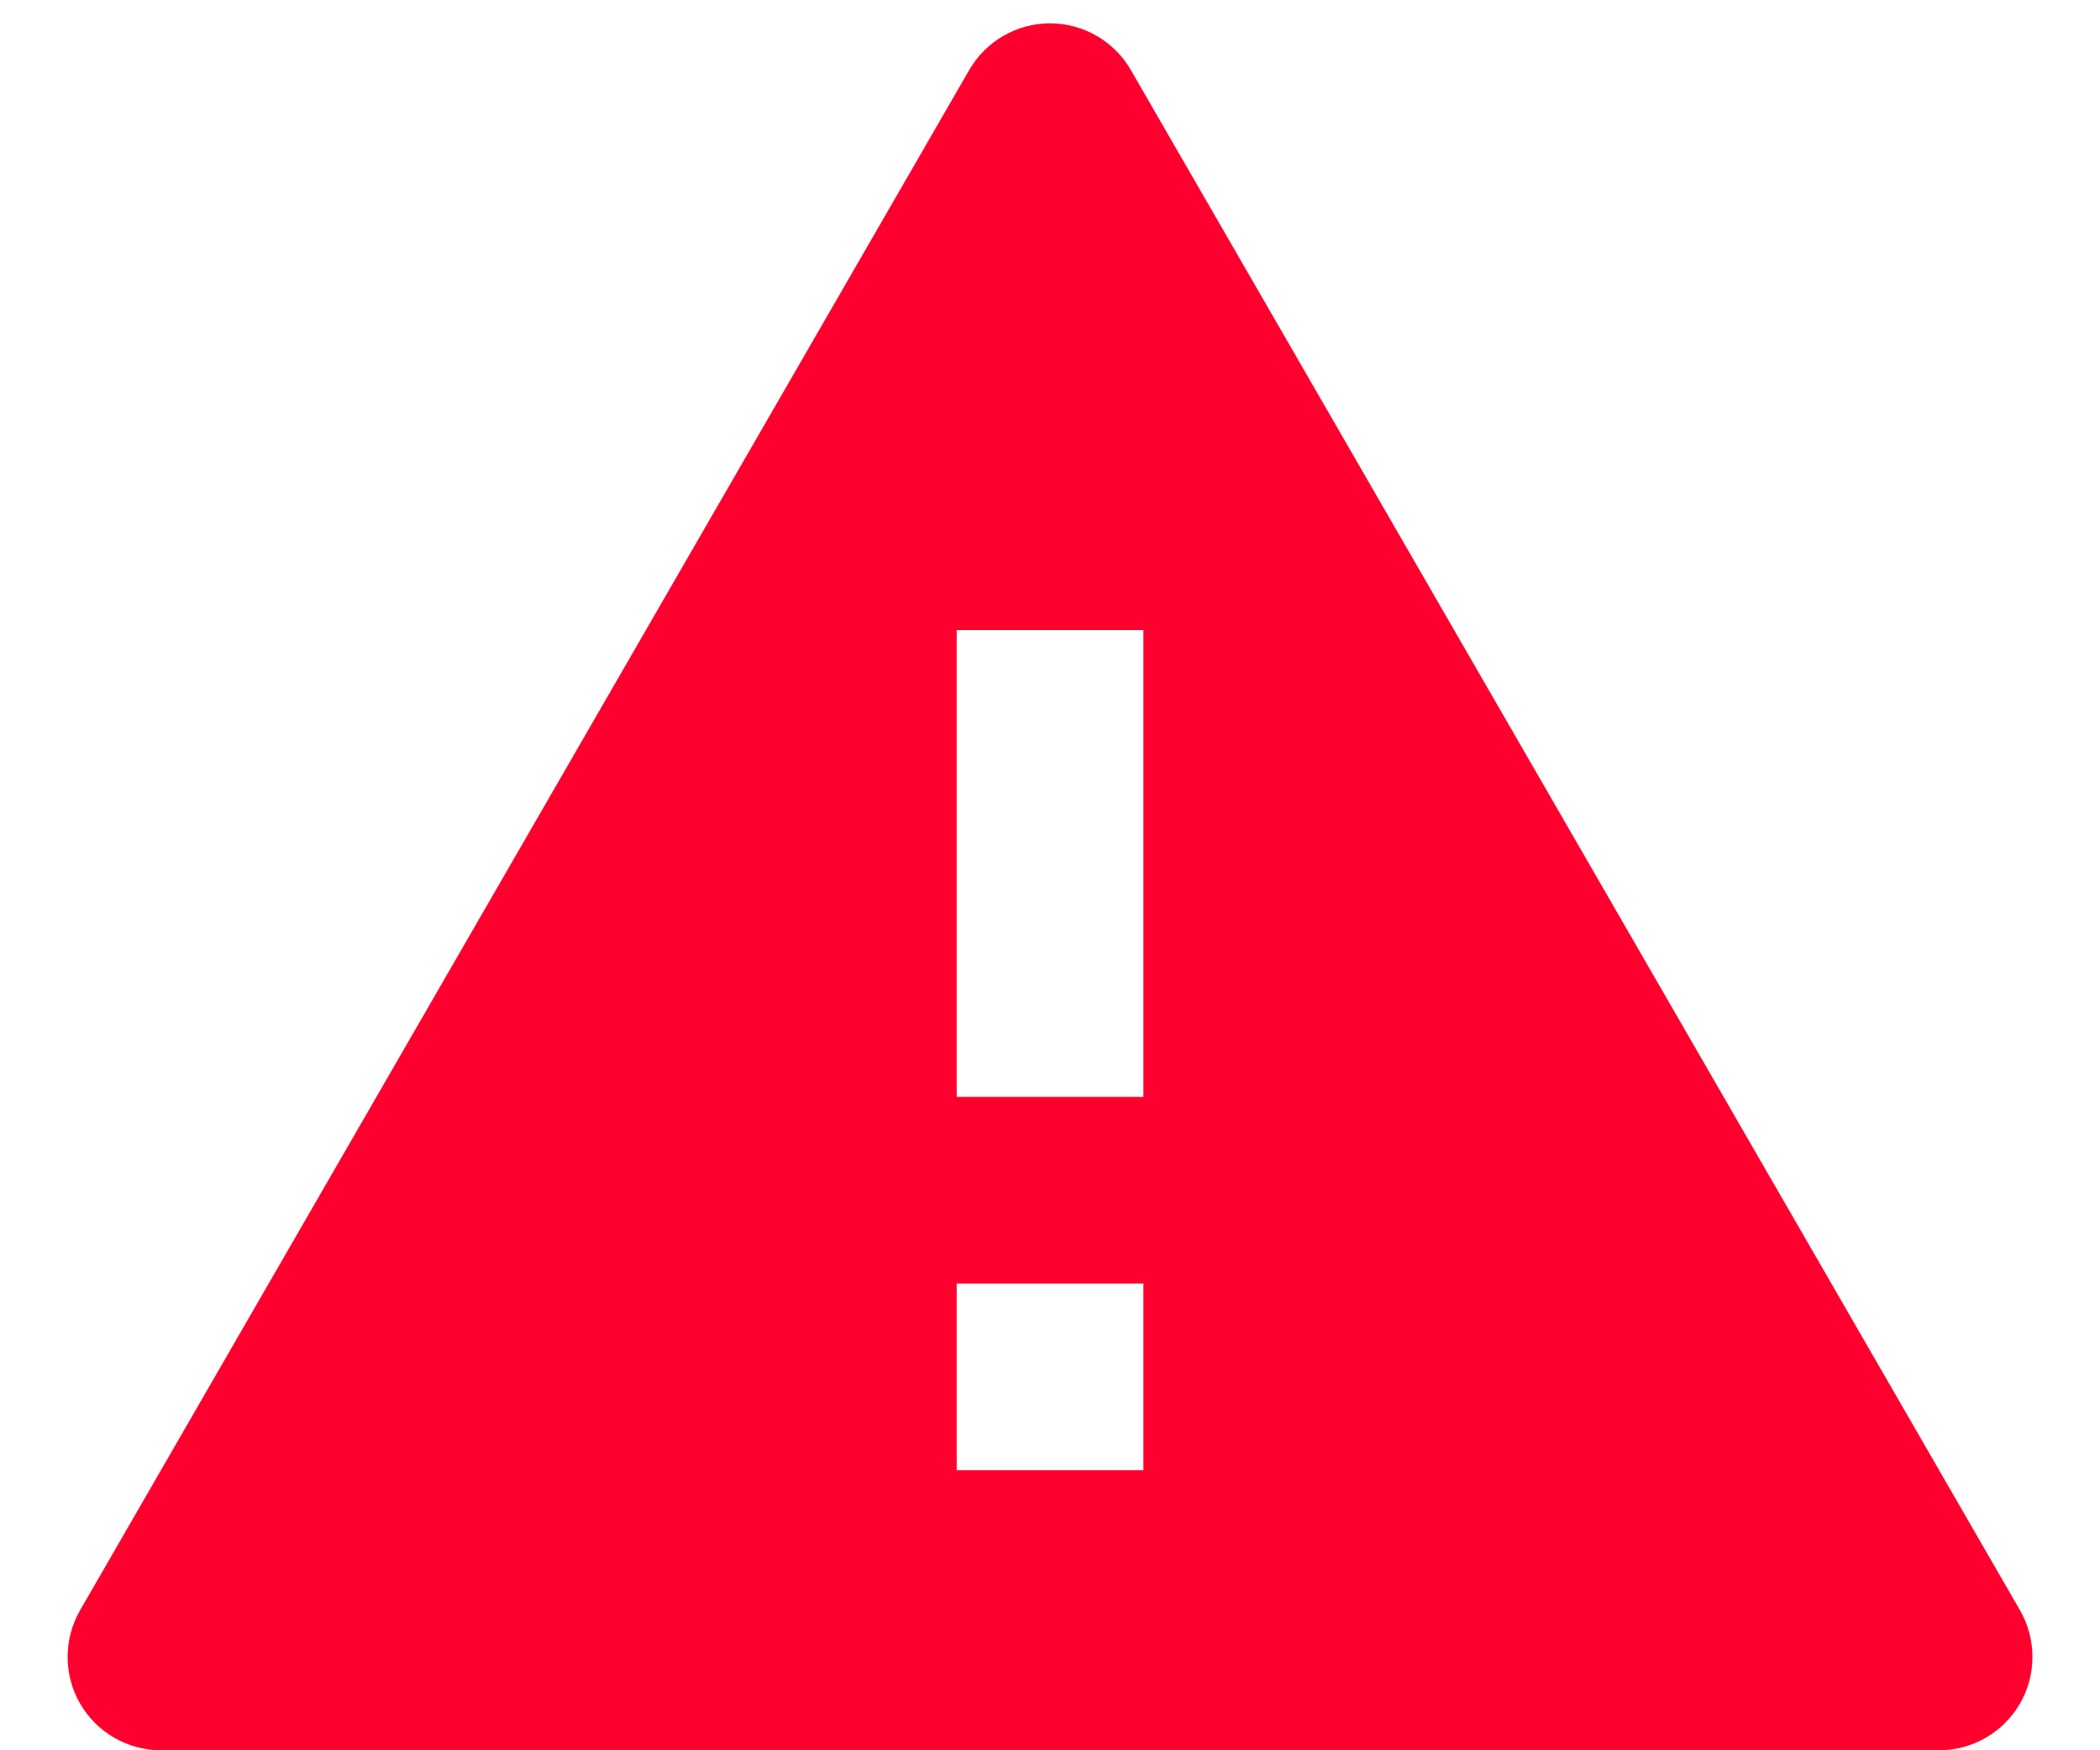 <svg width="30" height="25" viewBox="0 0 30 25" fill="none" xmlns="http://www.w3.org/2000/svg">
<path d="M16.155 1L28.857 23C28.974 23.203 29.035 23.433 29.035 23.667C29.035 23.901 28.974 24.131 28.857 24.333C28.739 24.536 28.571 24.704 28.368 24.821C28.166 24.938 27.936 25 27.702 25H2.299C2.065 25 1.835 24.938 1.632 24.821C1.43 24.704 1.261 24.536 1.144 24.333C1.027 24.131 0.966 23.901 0.966 23.667C0.966 23.433 1.027 23.203 1.144 23L13.846 1C13.963 0.797 14.131 0.629 14.334 0.512C14.537 0.395 14.766 0.333 15.001 0.333C15.235 0.333 15.464 0.395 15.667 0.512C15.87 0.629 16.038 0.797 16.155 1ZM13.667 18.333V21H16.334V18.333H13.667ZM13.667 9V15.667H16.334V9H13.667Z" fill="#FF002E"/>
</svg>
